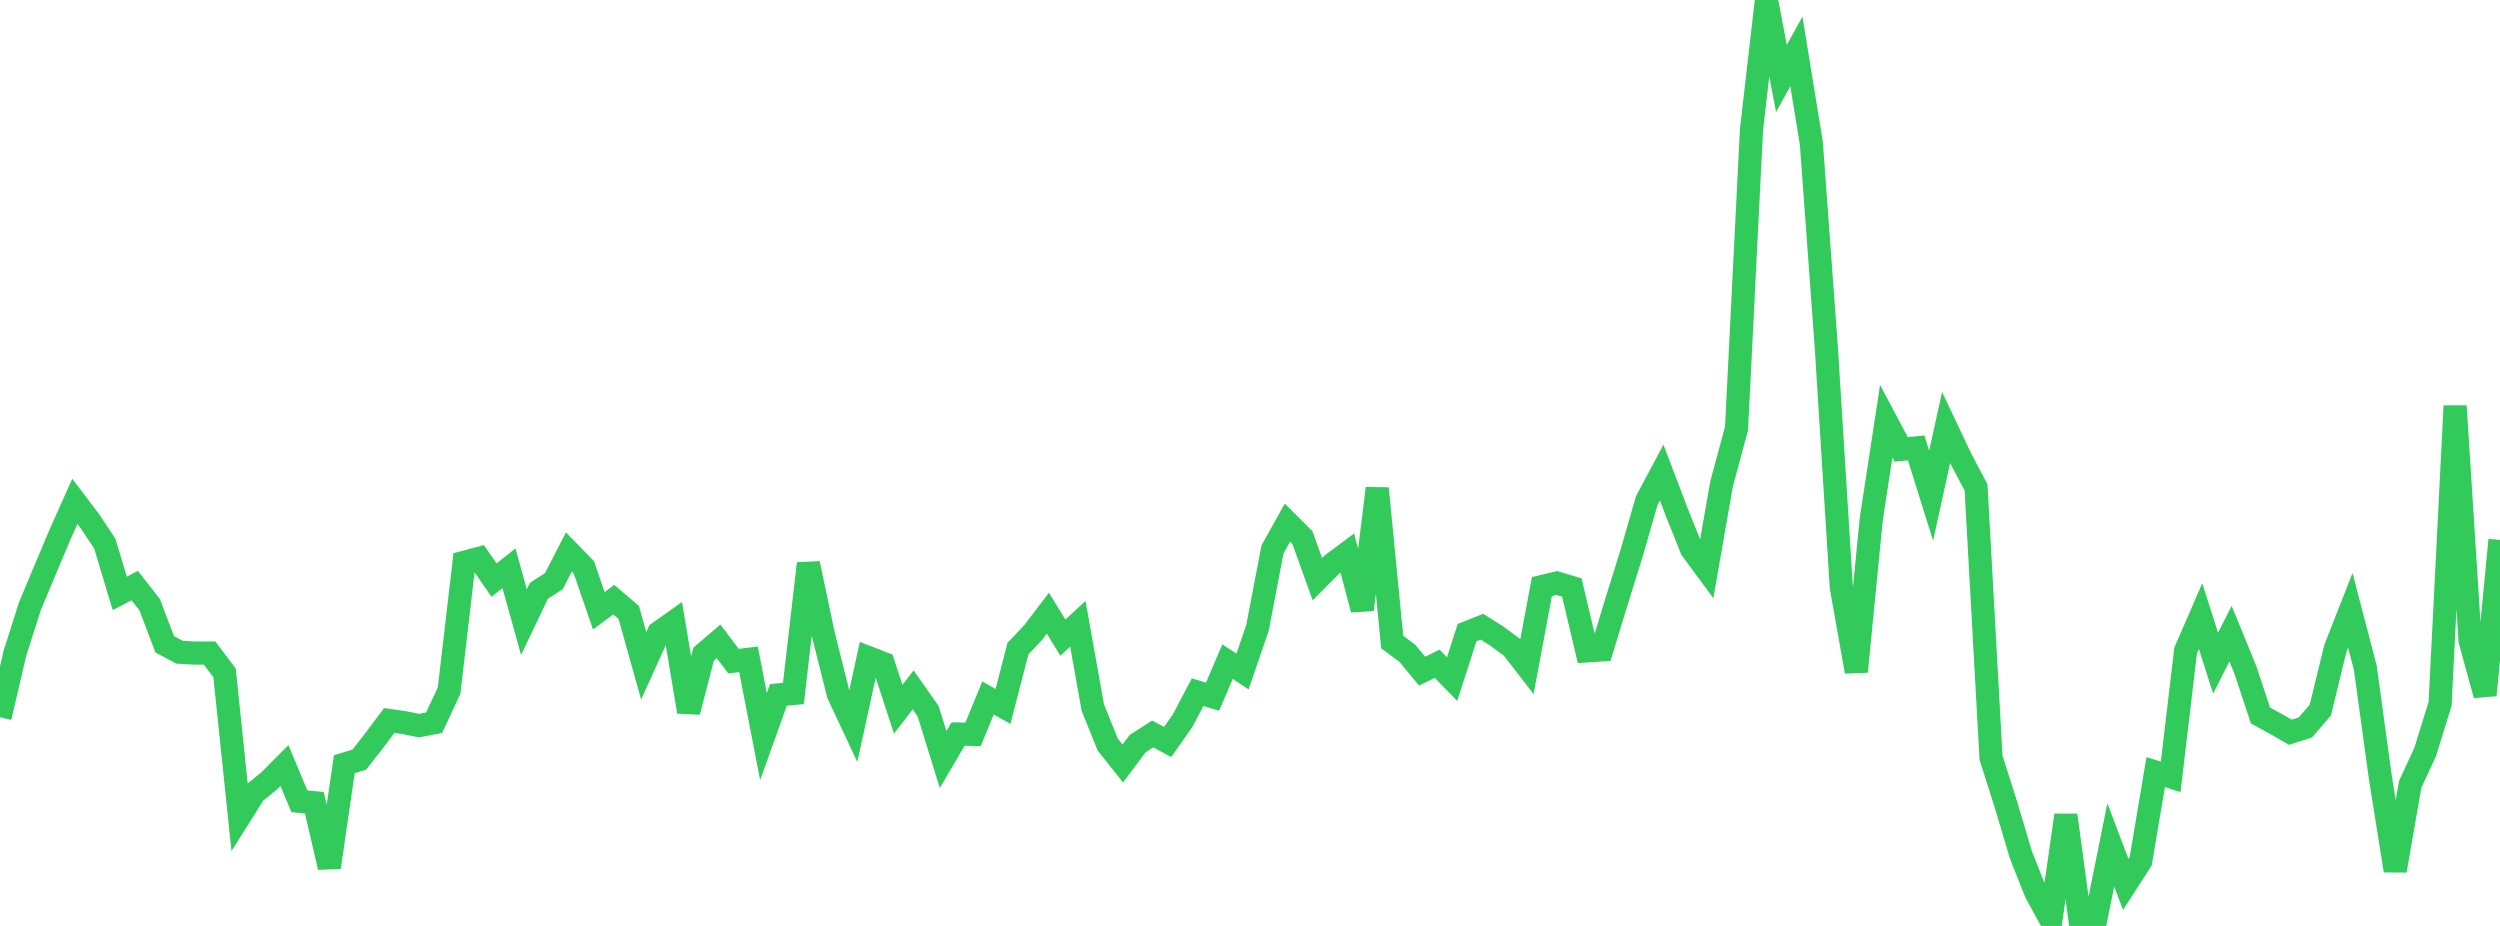 <?xml version="1.0" standalone="no"?>
<!DOCTYPE svg PUBLIC "-//W3C//DTD SVG 1.1//EN" "http://www.w3.org/Graphics/SVG/1.1/DTD/svg11.dtd">

<svg width="135" height="50" viewBox="0 0 135 50" preserveAspectRatio="none" 
  xmlns="http://www.w3.org/2000/svg"
  xmlns:xlink="http://www.w3.org/1999/xlink">


<polyline points="0.0, 38.734 0.808, 35.269 1.617, 32.73 2.425, 30.802 3.234, 28.882 4.042, 27.071 4.85, 28.137 5.659, 29.356 6.467, 32.042 7.275, 31.622 8.084, 32.655 8.892, 34.791 9.701, 35.222 10.509, 35.266 11.317, 35.265 12.126, 36.335 12.934, 44.097 13.743, 42.812 14.551, 42.153 15.359, 41.34 16.168, 43.268 16.976, 43.349 17.784, 46.832 18.593, 41.265 19.401, 41.021 20.21, 39.989 21.018, 38.906 21.826, 39.021 22.635, 39.184 23.443, 39.027 24.251, 37.292 25.06, 30.367 25.868, 30.153 26.677, 31.326 27.485, 30.689 28.293, 33.593 29.102, 31.902 29.91, 31.383 30.719, 29.806 31.527, 30.634 32.335, 32.982 33.144, 32.382 33.952, 33.071 34.76, 35.954 35.569, 34.167 36.377, 33.593 37.186, 38.438 37.994, 35.325 38.802, 34.633 39.611, 35.703 40.419, 35.605 41.228, 39.774 42.036, 37.523 42.844, 37.448 43.653, 30.43 44.461, 34.271 45.269, 37.484 46.078, 39.209 46.886, 35.509 47.695, 35.823 48.503, 38.3 49.311, 37.255 50.12, 38.406 50.928, 41.015 51.737, 39.638 52.545, 39.656 53.353, 37.692 54.162, 38.148 54.97, 35.025 55.778, 34.173 56.587, 33.112 57.395, 34.435 58.204, 33.685 59.012, 38.21 59.82, 40.213 60.629, 41.23 61.437, 40.151 62.246, 39.634 63.054, 40.068 63.862, 38.916 64.671, 37.378 65.479, 37.62 66.287, 35.729 67.096, 36.262 67.904, 33.909 68.713, 29.672 69.521, 28.221 70.329, 29.027 71.138, 31.276 71.946, 30.462 72.754, 29.861 73.563, 32.919 74.371, 26.373 75.18, 34.671 75.988, 35.27 76.796, 36.243 77.605, 35.842 78.413, 36.672 79.222, 34.163 80.03, 33.843 80.838, 34.355 81.647, 34.955 82.455, 35.996 83.263, 31.676 84.072, 31.484 84.88, 31.727 85.689, 35.149 86.497, 35.095 87.305, 32.444 88.114, 29.849 88.922, 27.041 89.731, 25.52 90.539, 27.643 91.347, 29.658 92.156, 30.756 92.964, 26.135 93.772, 23.141 94.581, 6.995 95.389, 0.0 96.198, 4.236 97.006, 2.777 97.814, 7.746 98.623, 18.795 99.431, 31.713 100.24, 36.267 101.048, 28.039 101.856, 22.745 102.665, 24.268 103.473, 24.187 104.281, 26.767 105.09, 23.085 105.898, 24.79 106.707, 26.323 107.515, 40.913 108.323, 43.456 109.132, 46.172 109.94, 48.207 110.749, 49.678 111.557, 44.02 112.365, 50.0 113.174, 49.631 113.982, 45.625 114.79, 47.757 115.599, 46.505 116.407, 41.695 117.216, 41.95 118.024, 35.134 118.832, 33.272 119.641, 35.81 120.449, 34.217 121.257, 36.193 122.066, 38.635 122.874, 39.08 123.683, 39.542 124.491, 39.28 125.299, 38.343 126.108, 35.018 126.916, 32.958 127.725, 36.052 128.533, 41.94 129.341, 47.013 130.15, 42.357 130.958, 40.61 131.766, 38.003 132.575, 21.922 133.383, 34.591 134.192, 37.535 135.0, 29.155" fill="none" stroke="#32ca5b" stroke-width="1.25"/>

</svg>